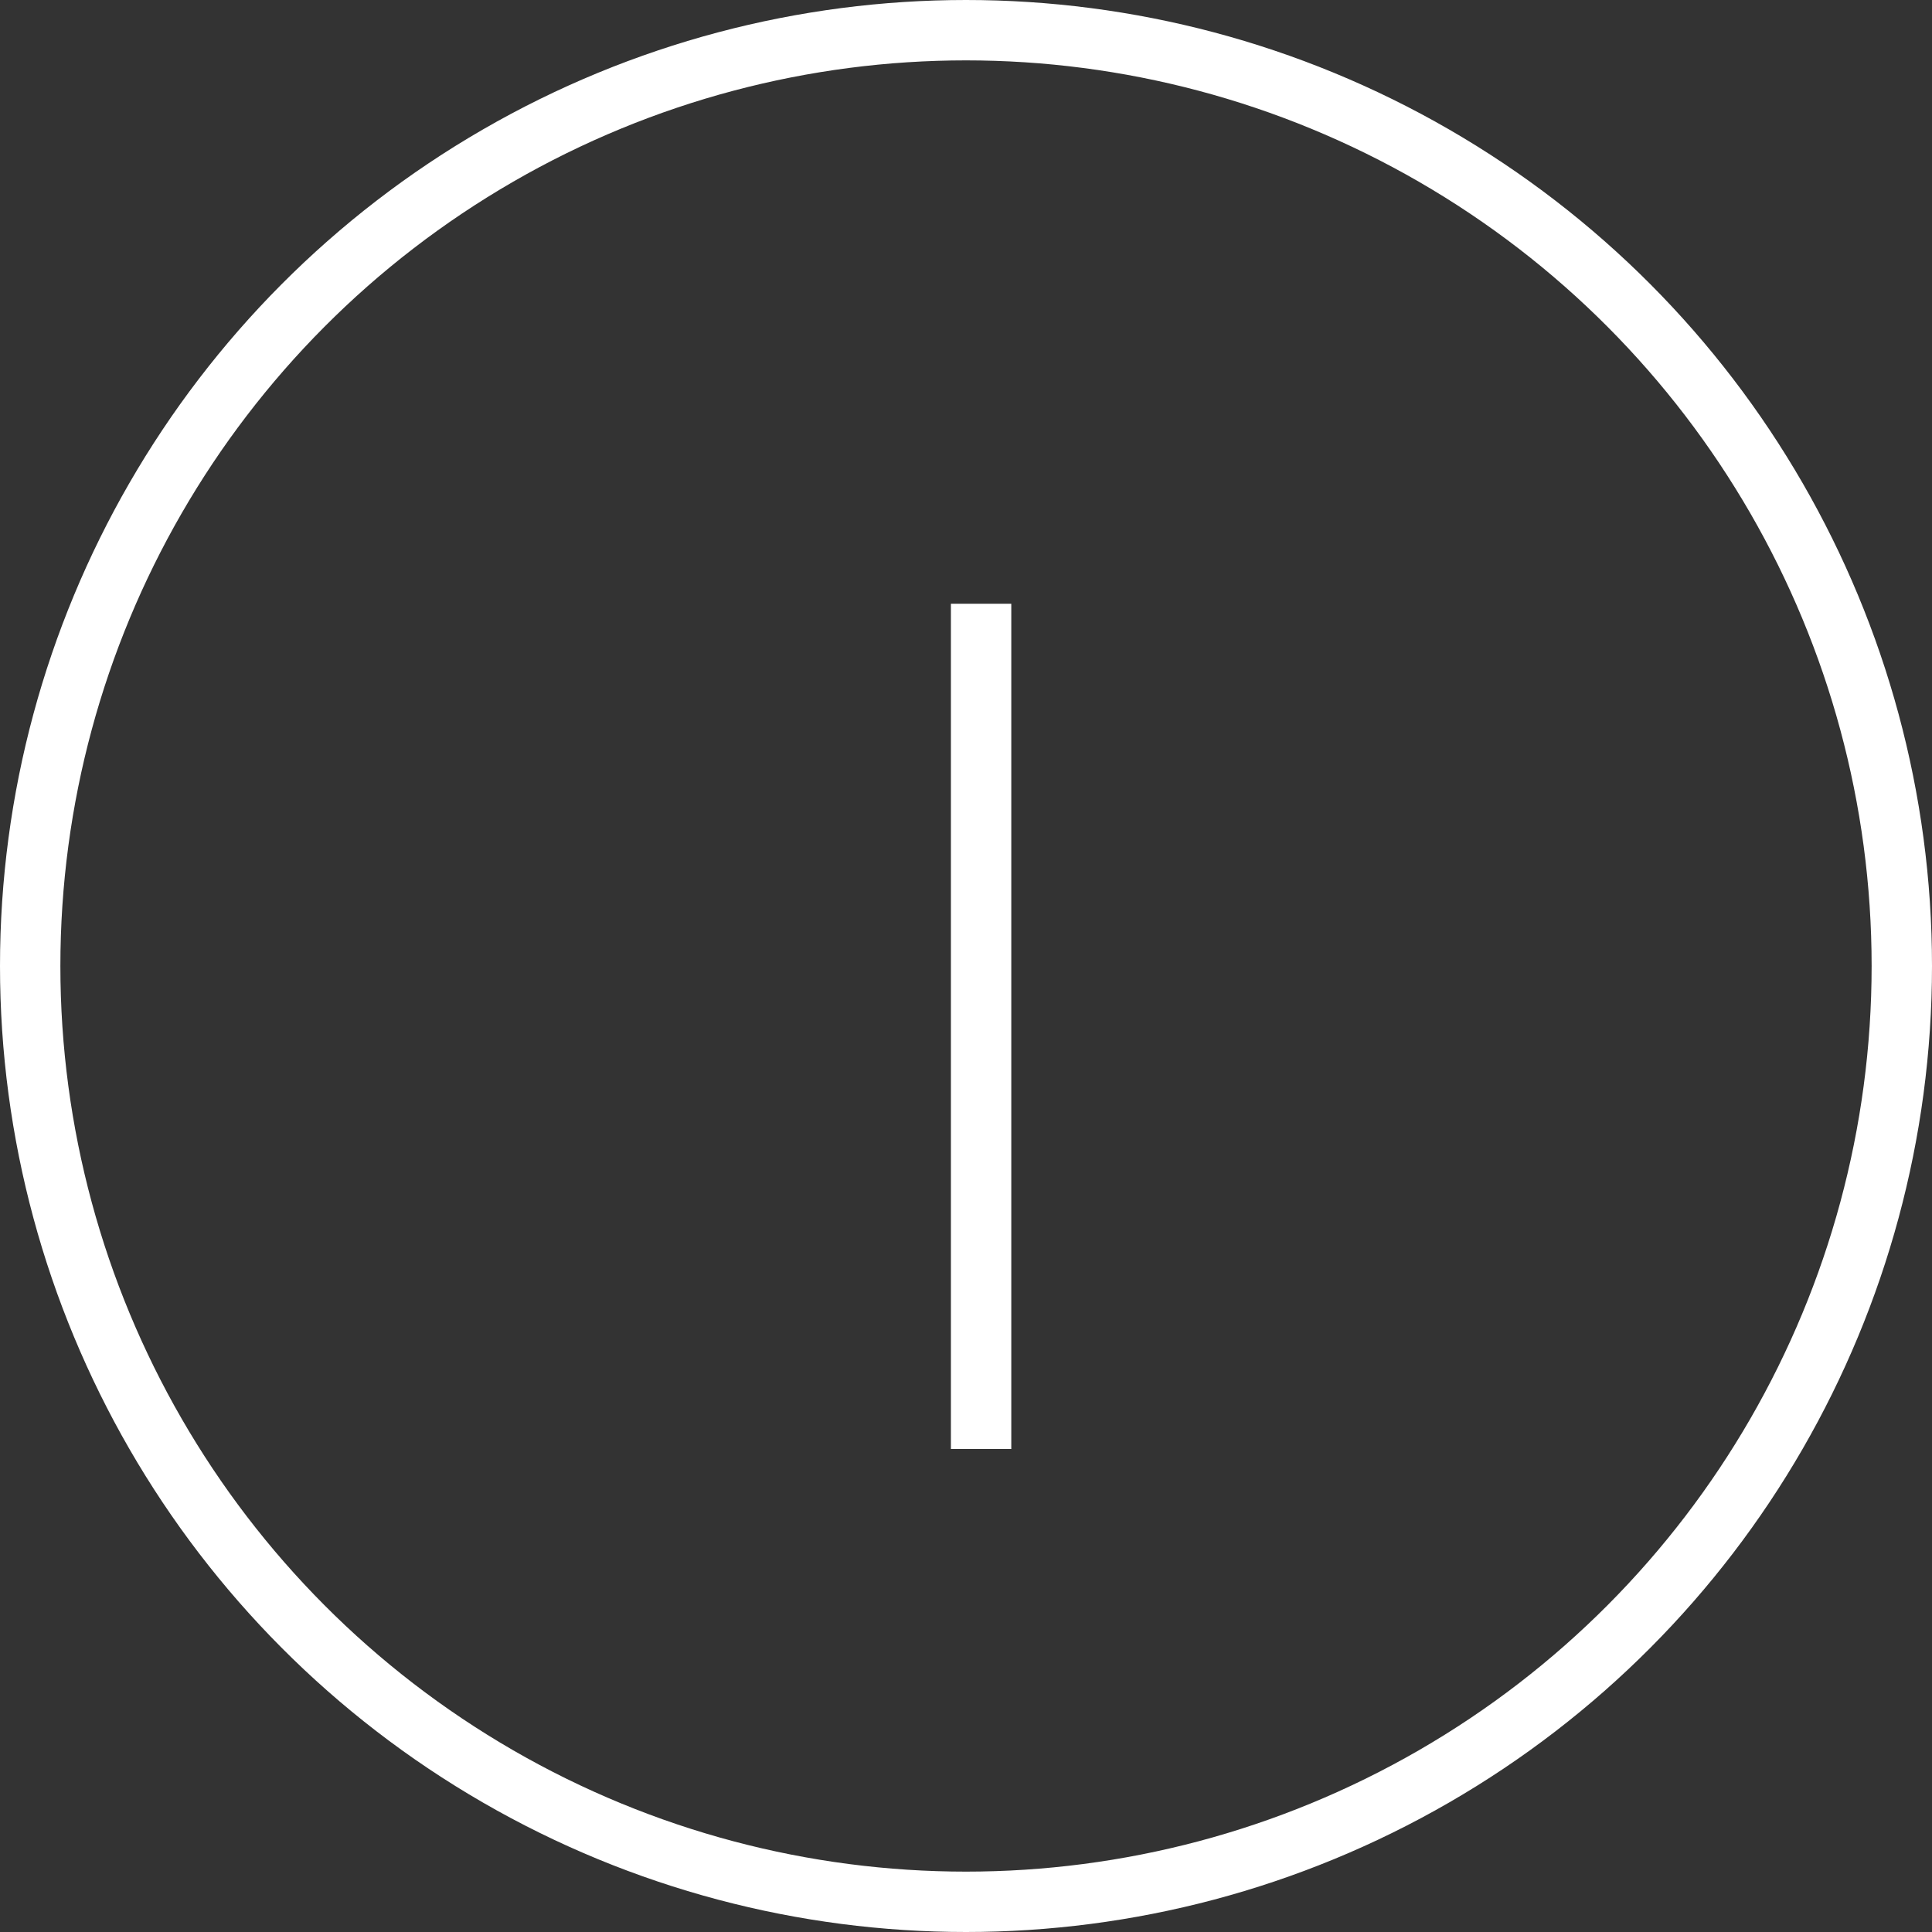 <?xml version="1.0" encoding="utf-8"?>
<svg xmlns="http://www.w3.org/2000/svg" fill="none" height="100%" overflow="visible" preserveAspectRatio="none" style="display: block;" viewBox="0 0 64 64" width="100%">
<rect x="0" y="0" width="64" height="64" fill="#333333" stroke="none"/>
<g clip-path="url(#clip0_0_29)" id="Menu-icon">
<circle cx="32" cy="32" id="Ellipse 16" r="31" stroke="white" stroke-width="2"/>
<path d="M32.5 20V48" id="Vector 9" stroke="white" stroke-width="2"/>
</g>
<defs>
<clipPath id="clip0_0_29">
<rect fill="white" height="64" width="64"/>
</clipPath>
</defs>
</svg>
